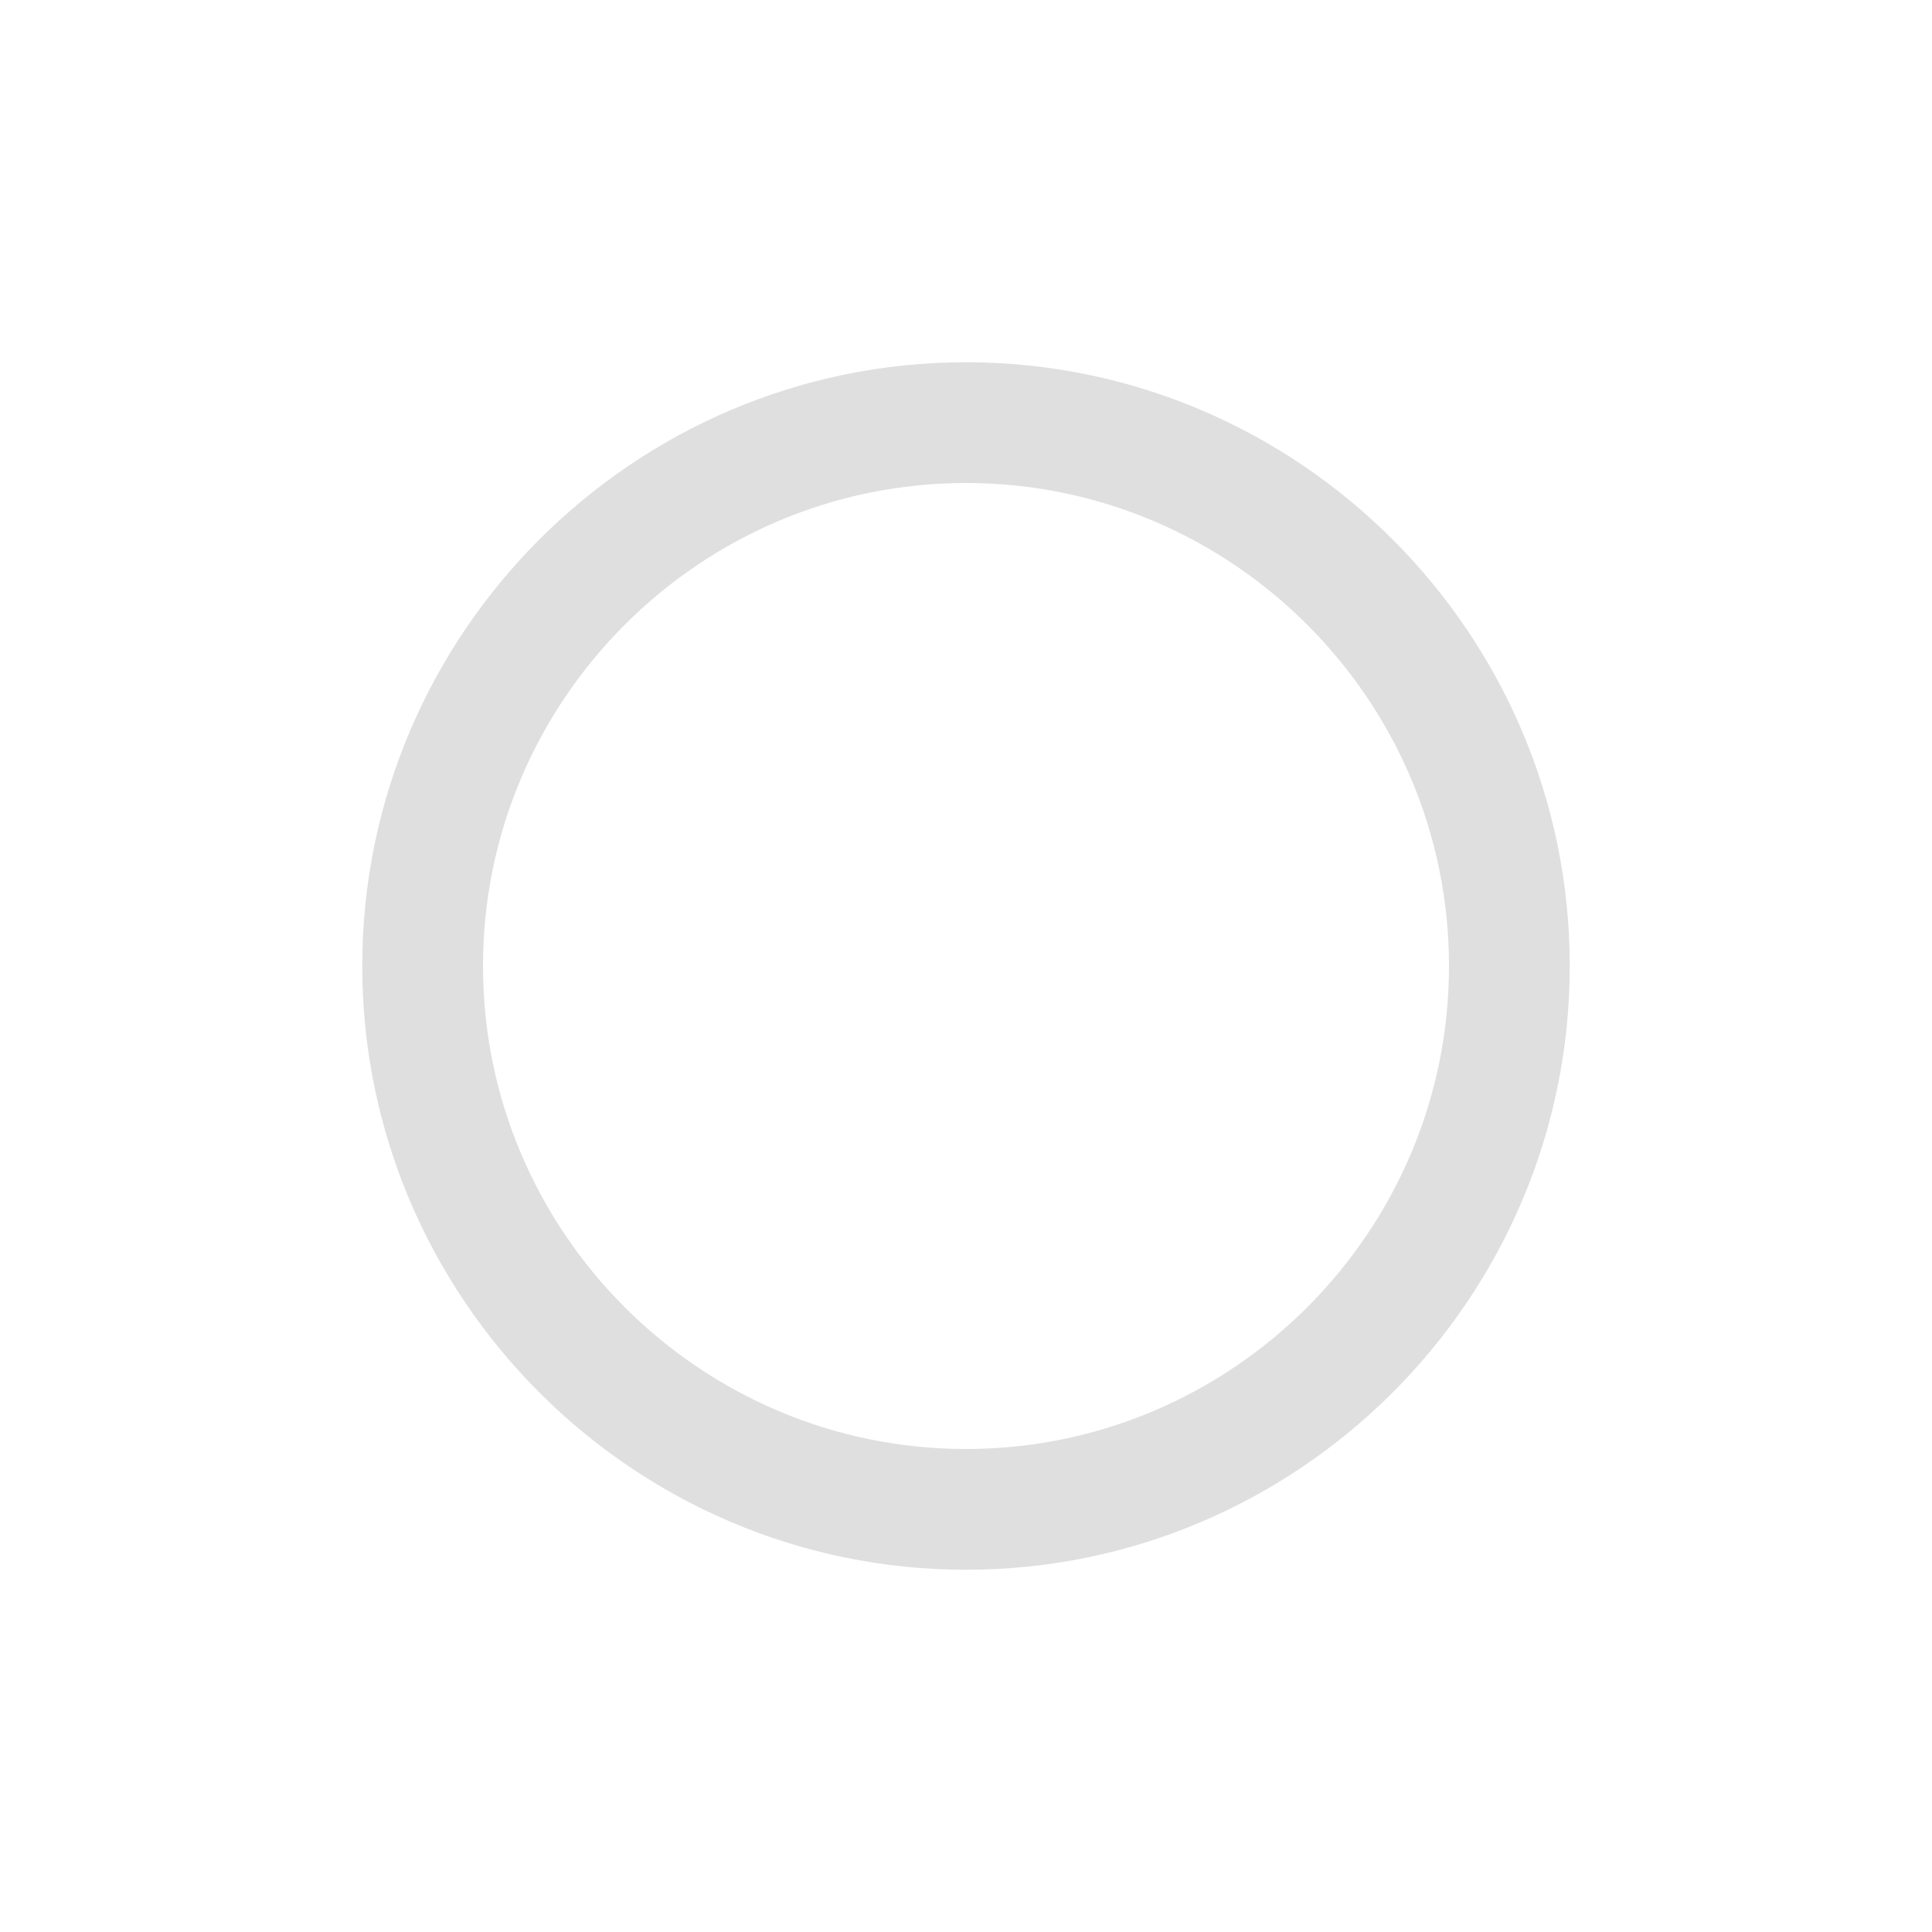 <svg width="16px" height="16px" version="1.1" viewBox="0 0 16 16" xmlns="http://www.w3.org/2000/svg">
 <path d="m8 3c-2.754 0-5 2.246-5 5 0 2.754 2.246 5 5 5 2.754 0 5-2.246 5-5 0-2.754-2.246-5-5-5zm0 1c2.203 0 4 1.797 4 4 0 2.203-1.797 4-4 4-2.203 0-4-1.797-4-4 0-2.203 1.797-4 4-4z" fill="#dfdfdf"/>
</svg>
